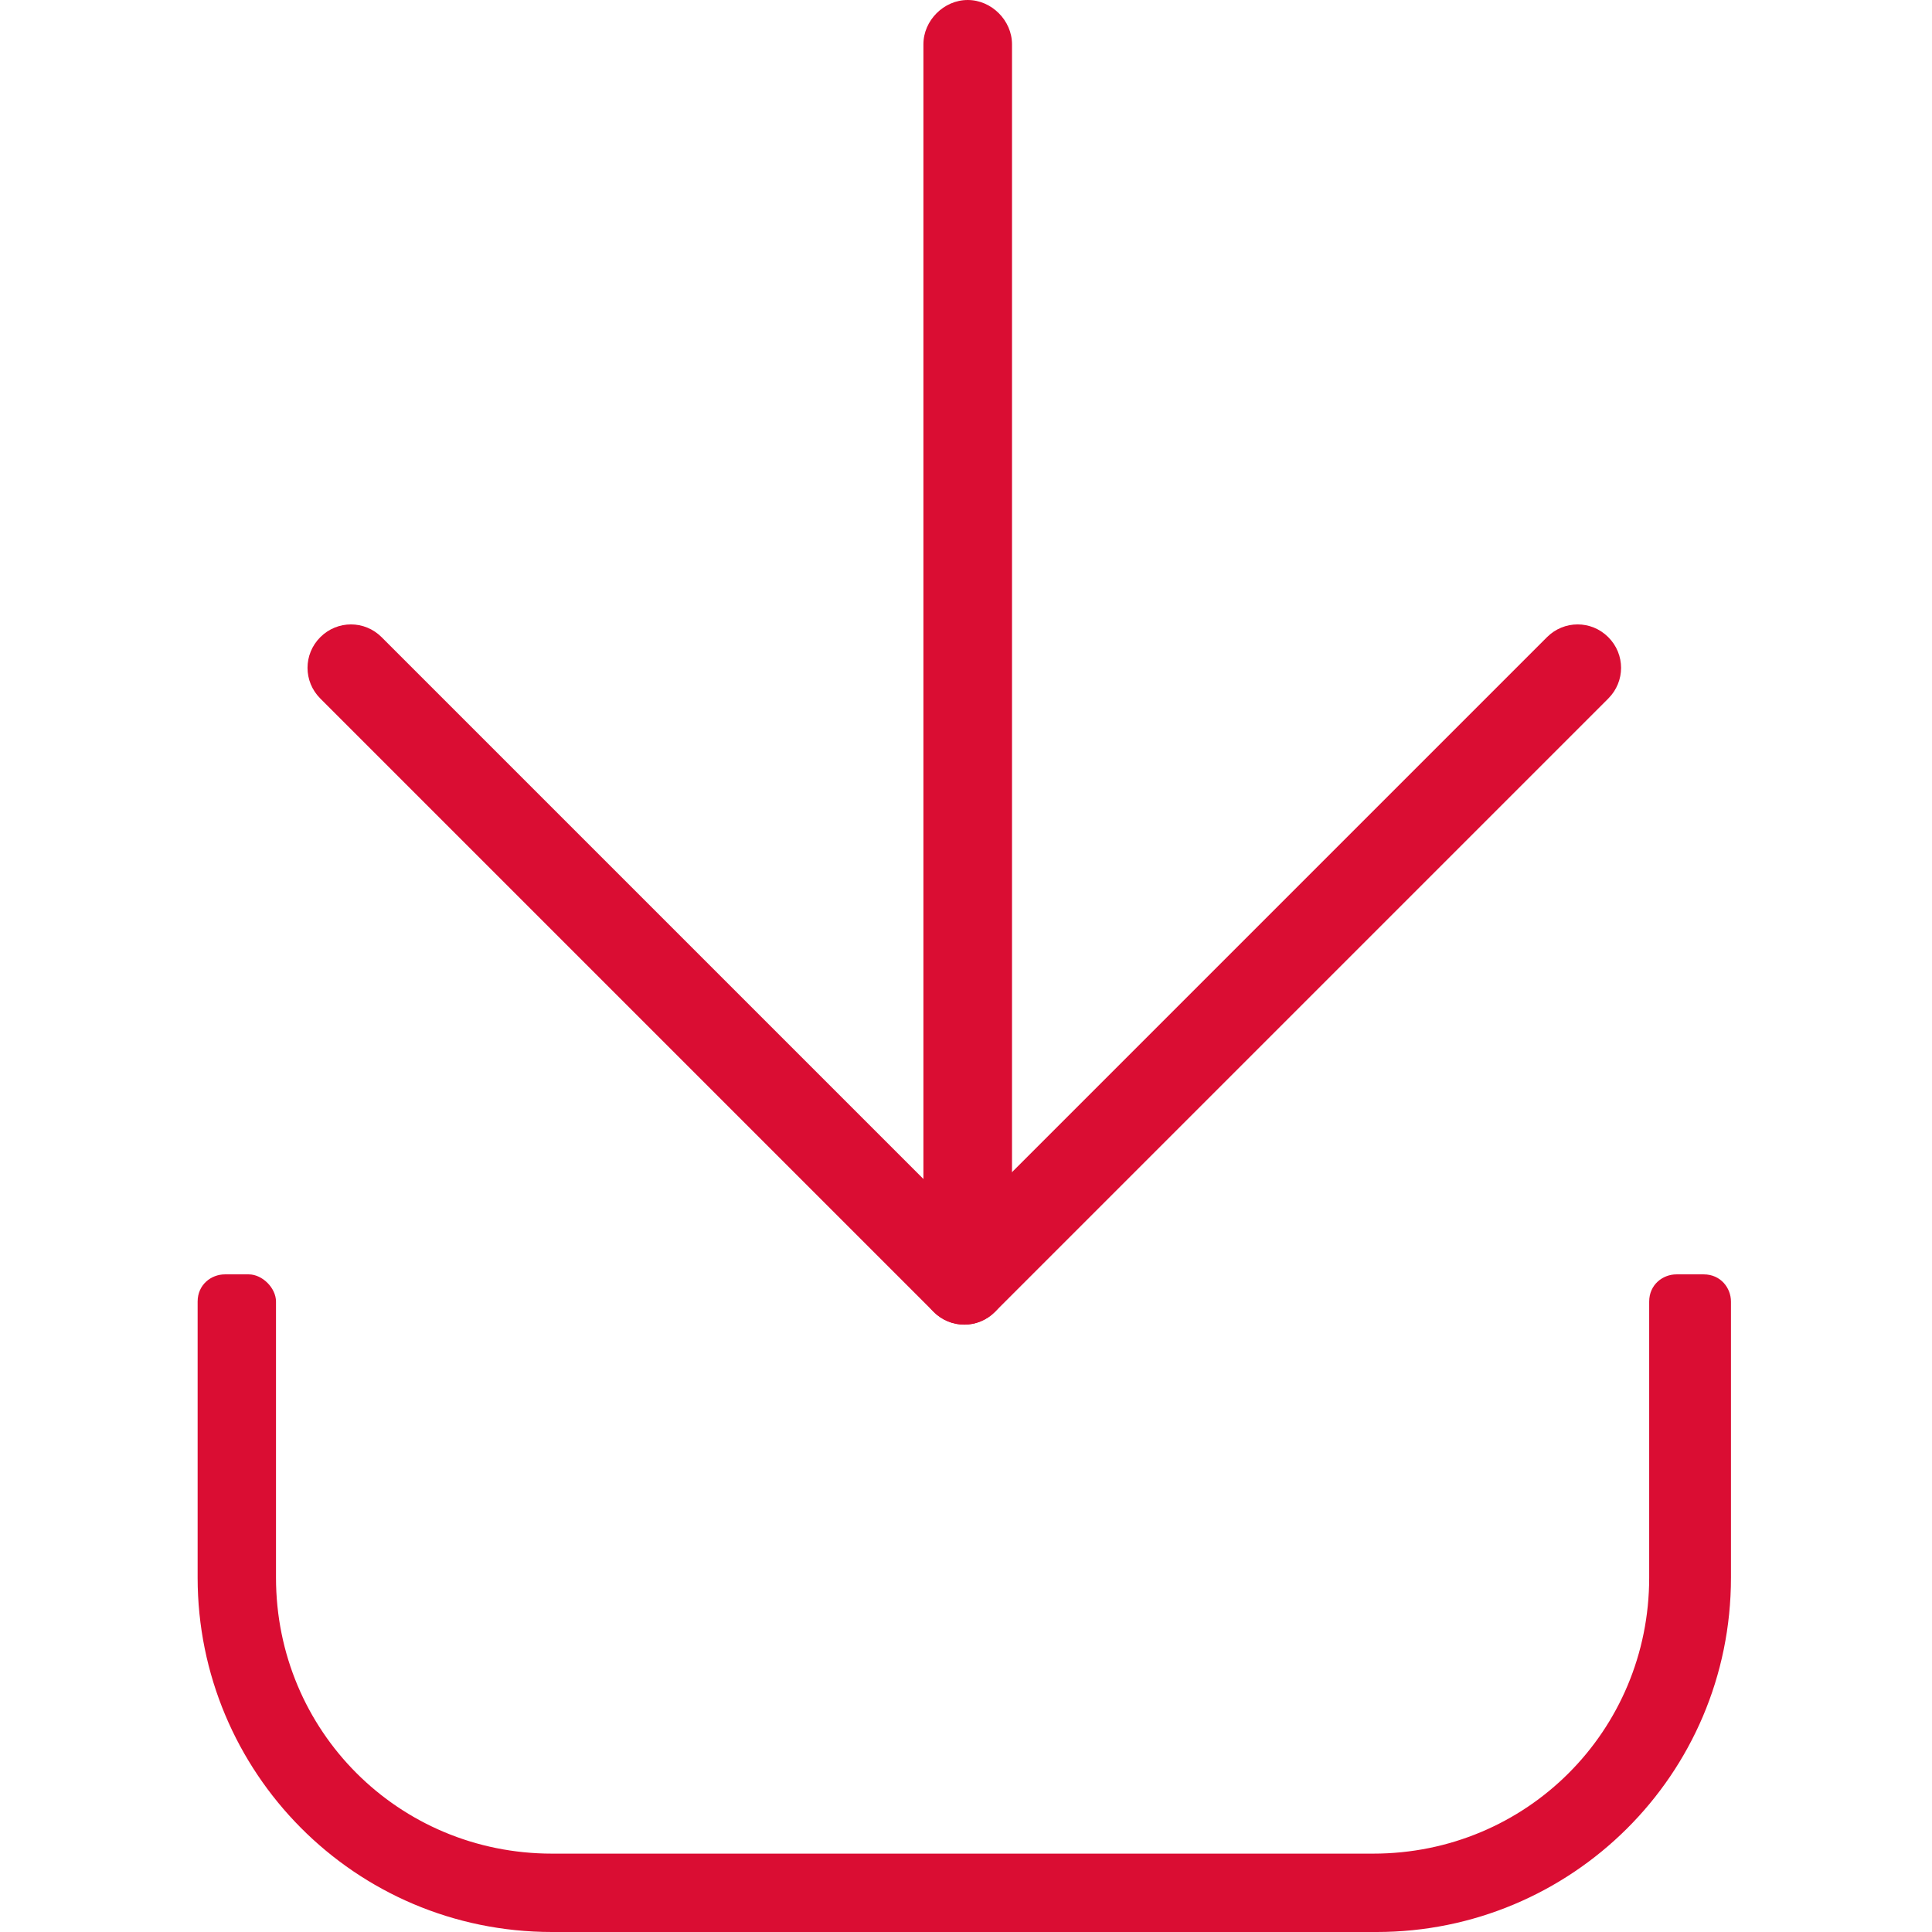 <?xml version="1.0" encoding="utf-8"?>
<!-- Generator: Adobe Illustrator 23.1.1, SVG Export Plug-In . SVG Version: 6.00 Build 0)  -->
<svg version="1.1" id="Laag_1" xmlns="http://www.w3.org/2000/svg" xmlns:xlink="http://www.w3.org/1999/xlink" x="0px" y="0px"
	 viewBox="0 0 56.7 56.7" style="enable-background:new 0 0 56.7 56.7;" xml:space="preserve">
<style type="text/css">
	.st0{fill:#DA0D33;}
</style>
<path class="st0" d="M16.2,56.7c-5.8,0-10.4-4.7-10.4-10.4v-8.1c0-0.5,0.4-0.8,0.8-0.8h0.7c0.4,0,0.8,0.4,0.8,0.8v8.1
	c0,4.5,3.6,8.1,8.1,8.1h24.1c4.5,0,8.1-3.6,8.1-8.1v-8.1c0-0.5,0.4-0.8,0.8-0.8H50c0.5,0,0.8,0.4,0.8,0.8v8.1
	c0,5.8-4.7,10.4-10.4,10.4H16.2z"/>
<g>
	<path class="st0" d="M27.1,35.7V1.3c0-0.7,0.6-1.3,1.3-1.3h0c0.7,0,1.3,0.6,1.3,1.3v34.4c0,0.7-0.6,1.3-1.3,1.3h0
		C27.6,37,27.1,36.4,27.1,35.7z"/>
	<path class="st0" d="M27.4,36.7l18-18c0.5-0.5,1.3-0.5,1.8,0v0c0.5,0.5,0.5,1.3,0,1.8l-18,18c-0.5,0.5-1.3,0.5-1.8,0l0,0
		C26.9,38,26.9,37.2,27.4,36.7z"/>
	<path class="st0" d="M11.2,18.7l18,18c0.5,0.5,0.5,1.3,0,1.8h0c-0.5,0.5-1.3,0.5-1.8,0l-18-18c-0.5-0.5-0.5-1.3,0-1.8l0,0
		C9.9,18.2,10.7,18.2,11.2,18.7z"/>
</g>
</svg>
